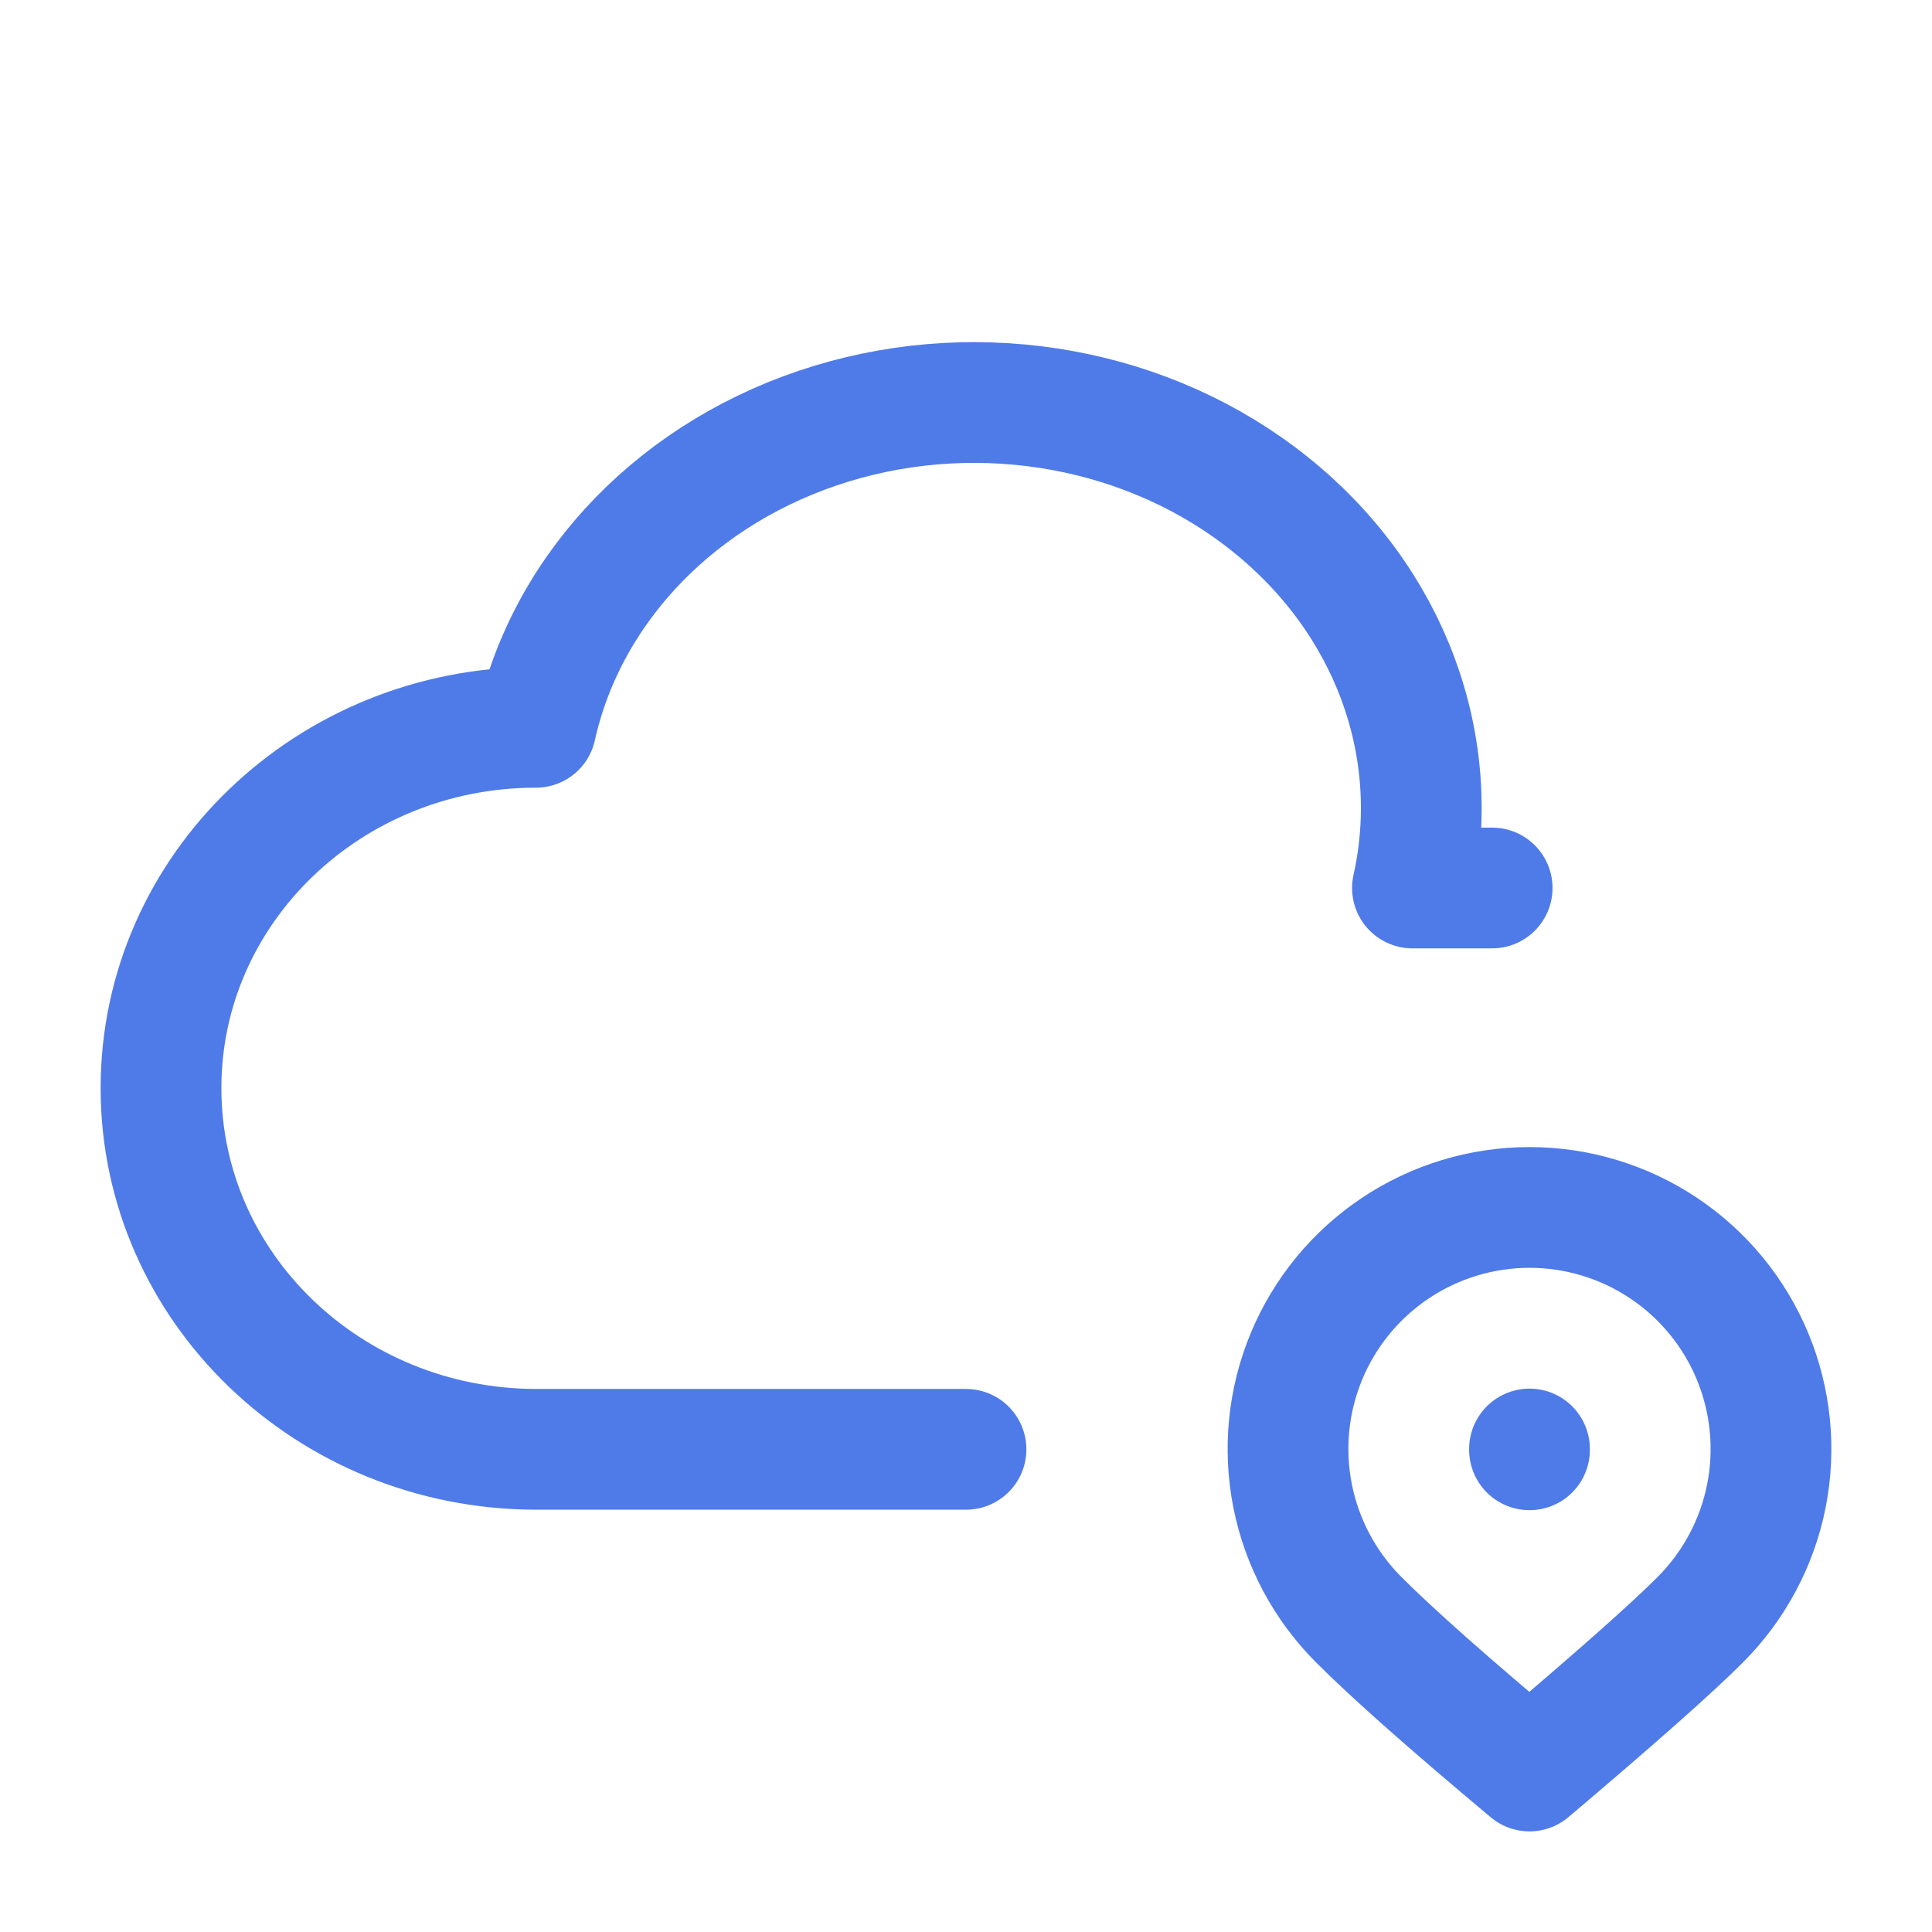<?xml version="1.0" encoding="UTF-8"?> <svg xmlns="http://www.w3.org/2000/svg" width="72" height="72" viewBox="0 0 72 72" fill="none"><g clip-path="url(#clip0_185_932)"><path d="M36 54.012H19.971C12.255 54 6 47.979 6 40.551C6 33.126 12.255 27.105 19.971 27.105C21.15 21.819 25.353 17.505 30.996 15.786C36.636 14.07 42.864 15.207 47.328 18.786C51.792 22.356 53.814 27.807 52.638 33.093H55.608" stroke="#4F7BE8" stroke-width="4.5" stroke-linecap="round" stroke-linejoin="round"></path><path d="M63.363 60.363C64.622 59.104 65.479 57.501 65.827 55.755C66.174 54.009 65.996 52.199 65.315 50.554C64.634 48.91 63.48 47.504 62 46.515C60.52 45.526 58.78 44.998 57 44.998C55.22 44.998 53.48 45.526 52 46.515C50.52 47.504 49.366 48.91 48.685 50.554C48.004 52.199 47.826 54.009 48.173 55.755C48.521 57.501 49.378 59.104 50.637 60.363C51.891 61.62 54.012 63.498 57 66C60.153 63.33 62.277 61.452 63.363 60.363Z" stroke="#4F7BE8" stroke-width="4.5" stroke-linecap="round" stroke-linejoin="round"></path><path d="M57 54V54.03" stroke="#4F7BE8" stroke-width="4.5" stroke-linecap="round" stroke-linejoin="round"></path></g><defs><clipPath id="clip0_185_932"><rect width="72" height="72" fill="white"></rect></clipPath></defs></svg> 